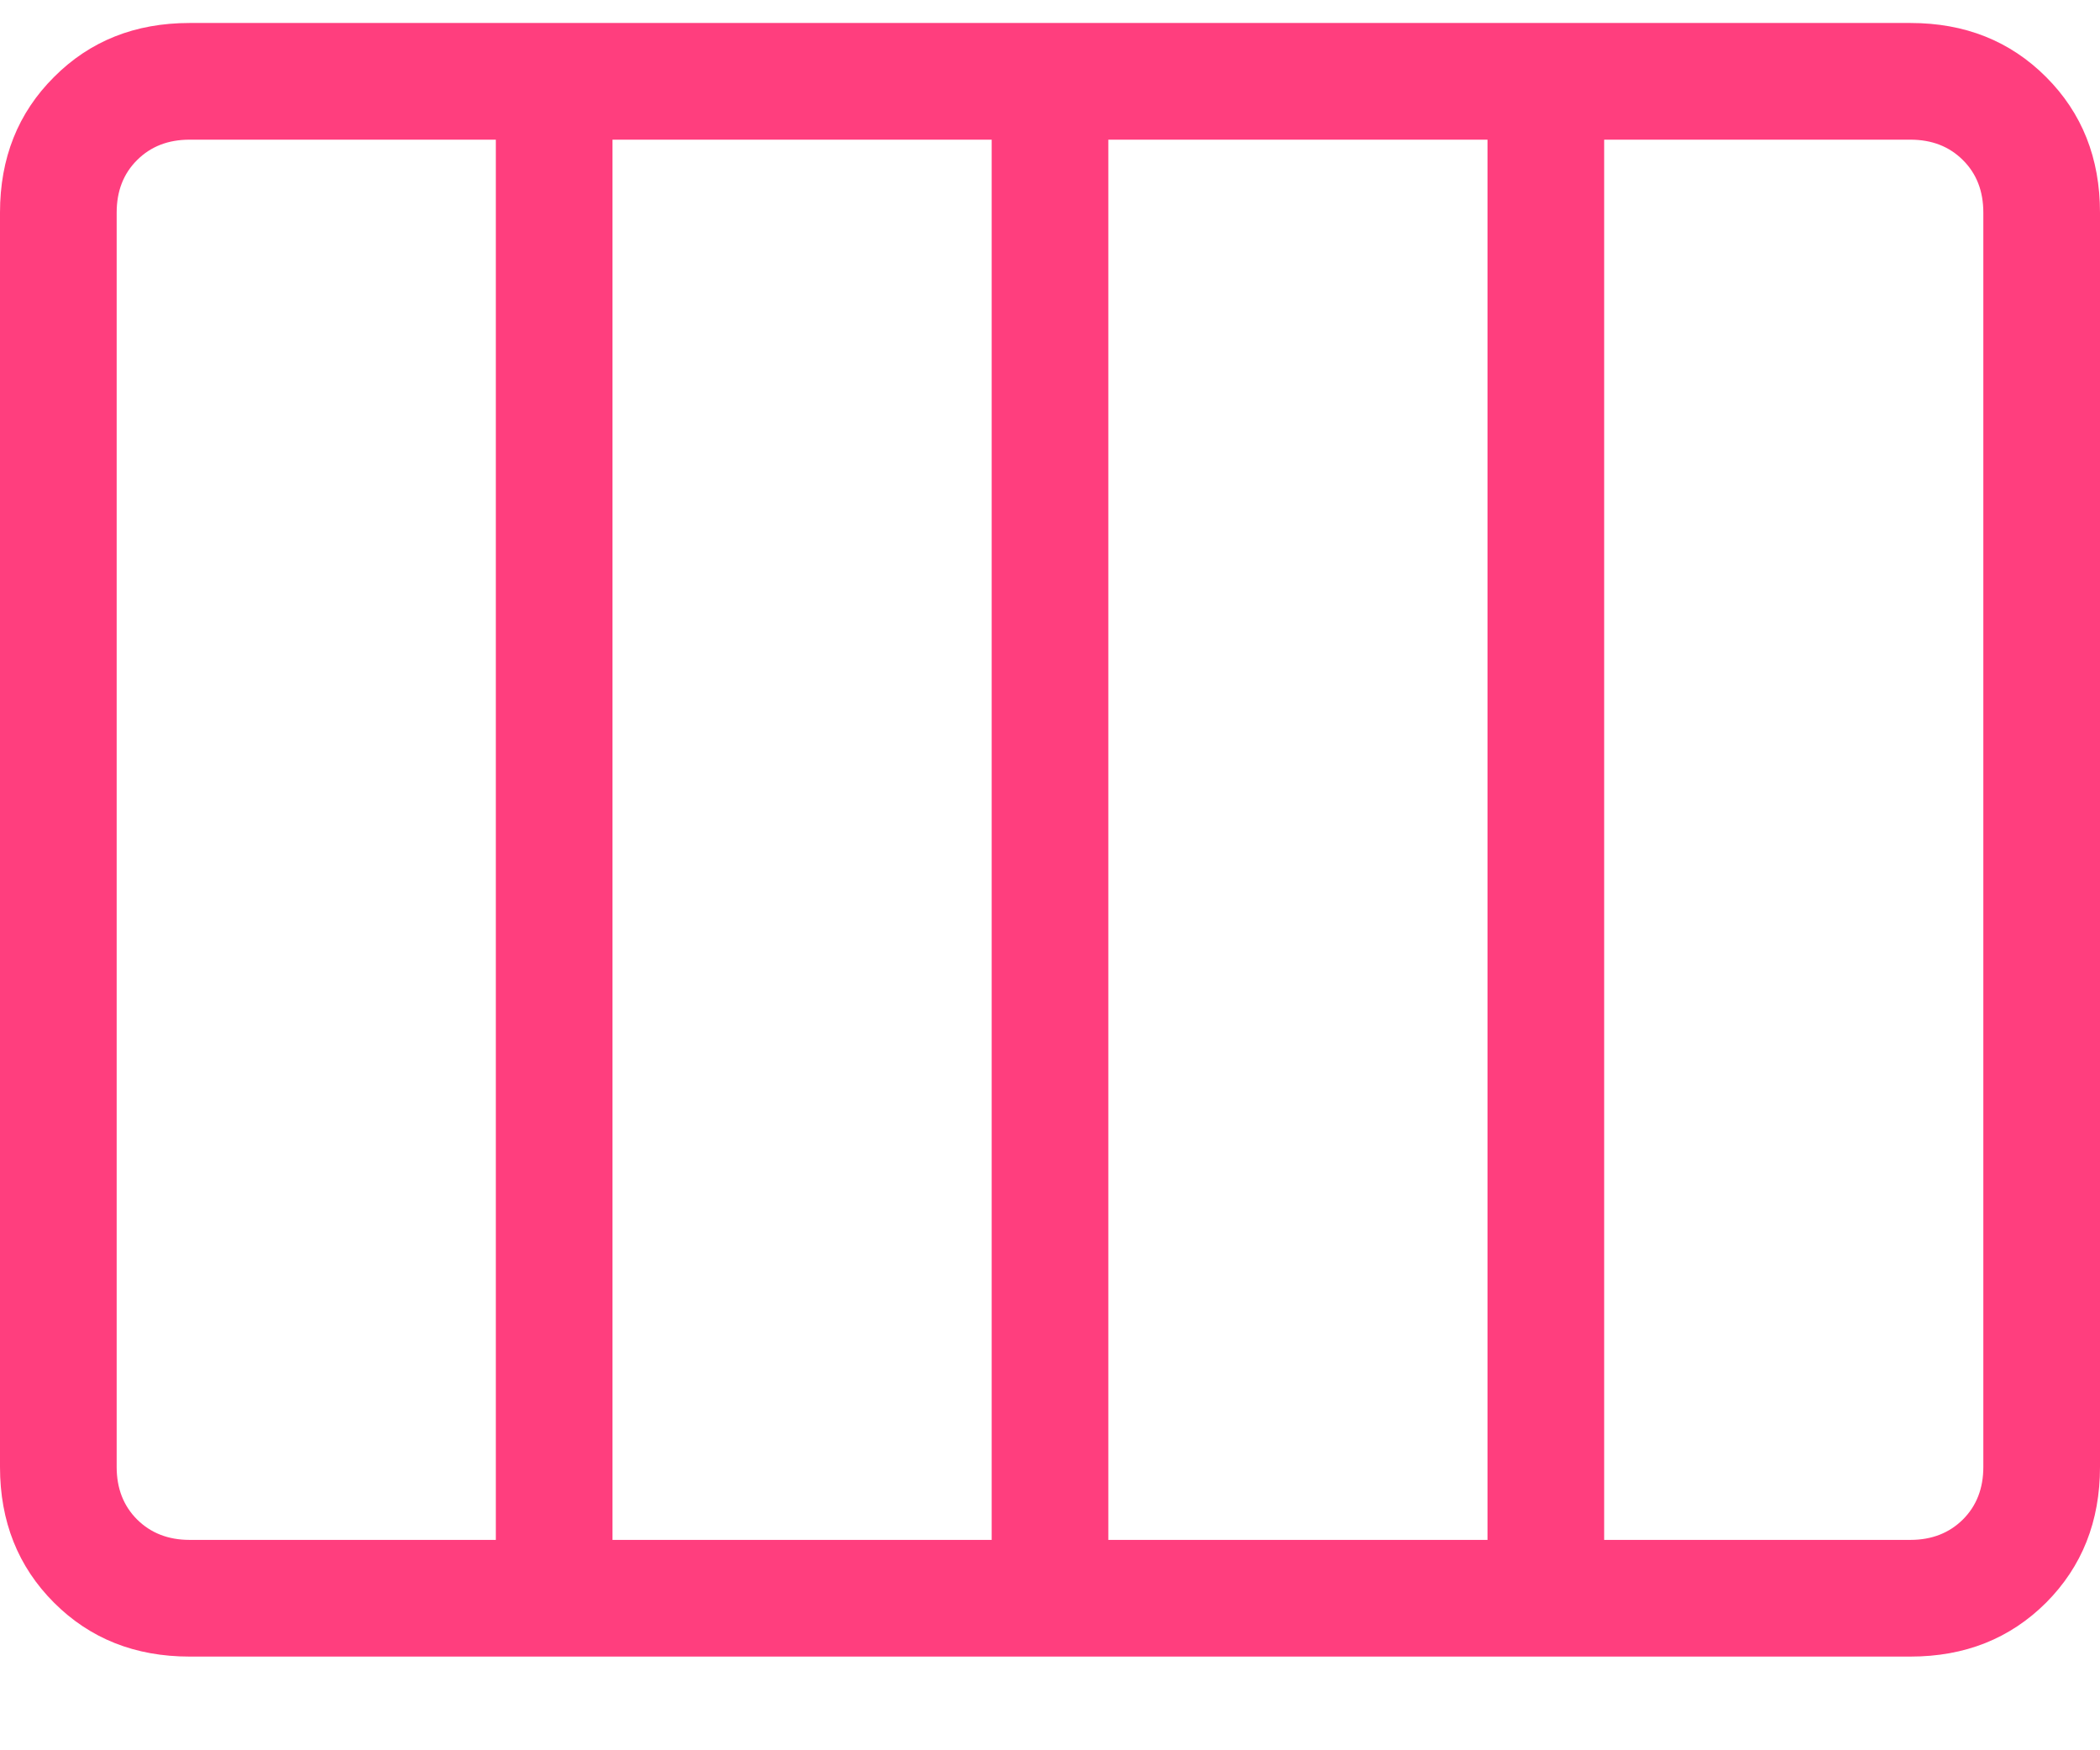 <svg width="18" height="15" viewBox="0 0 18 15" fill="none" xmlns="http://www.w3.org/2000/svg">
<path d="M1.625 14.197C1.158 14.197 0.771 14.043 0.463 13.735C0.154 13.426 0 13.038 0 12.572V1.822C0 1.355 0.154 0.968 0.463 0.66C0.771 0.351 1.158 0.197 1.625 0.197H16.375C16.842 0.197 17.229 0.351 17.538 0.66C17.846 0.968 18 1.355 18 1.822V12.572C18 13.038 17.846 13.426 17.538 13.735C17.229 14.043 16.842 14.197 16.375 14.197H1.625ZM9.5 13.197H12.75V1.197H9.5V13.197ZM5.25 13.197H8.5V1.197H5.25V13.197ZM1.625 13.197H4.25V1.197H1.625C1.442 1.197 1.292 1.255 1.175 1.372C1.058 1.488 1 1.638 1 1.822V12.572C1 12.755 1.058 12.905 1.175 13.022C1.292 13.138 1.442 13.197 1.625 13.197ZM13.75 13.197H16.375C16.558 13.197 16.708 13.138 16.825 13.022C16.942 12.905 17 12.755 17 12.572V1.822C17 1.638 16.942 1.488 16.825 1.372C16.708 1.255 16.558 1.197 16.375 1.197H13.75V13.197Z" fill="#FF3E7E"/>
</svg>
